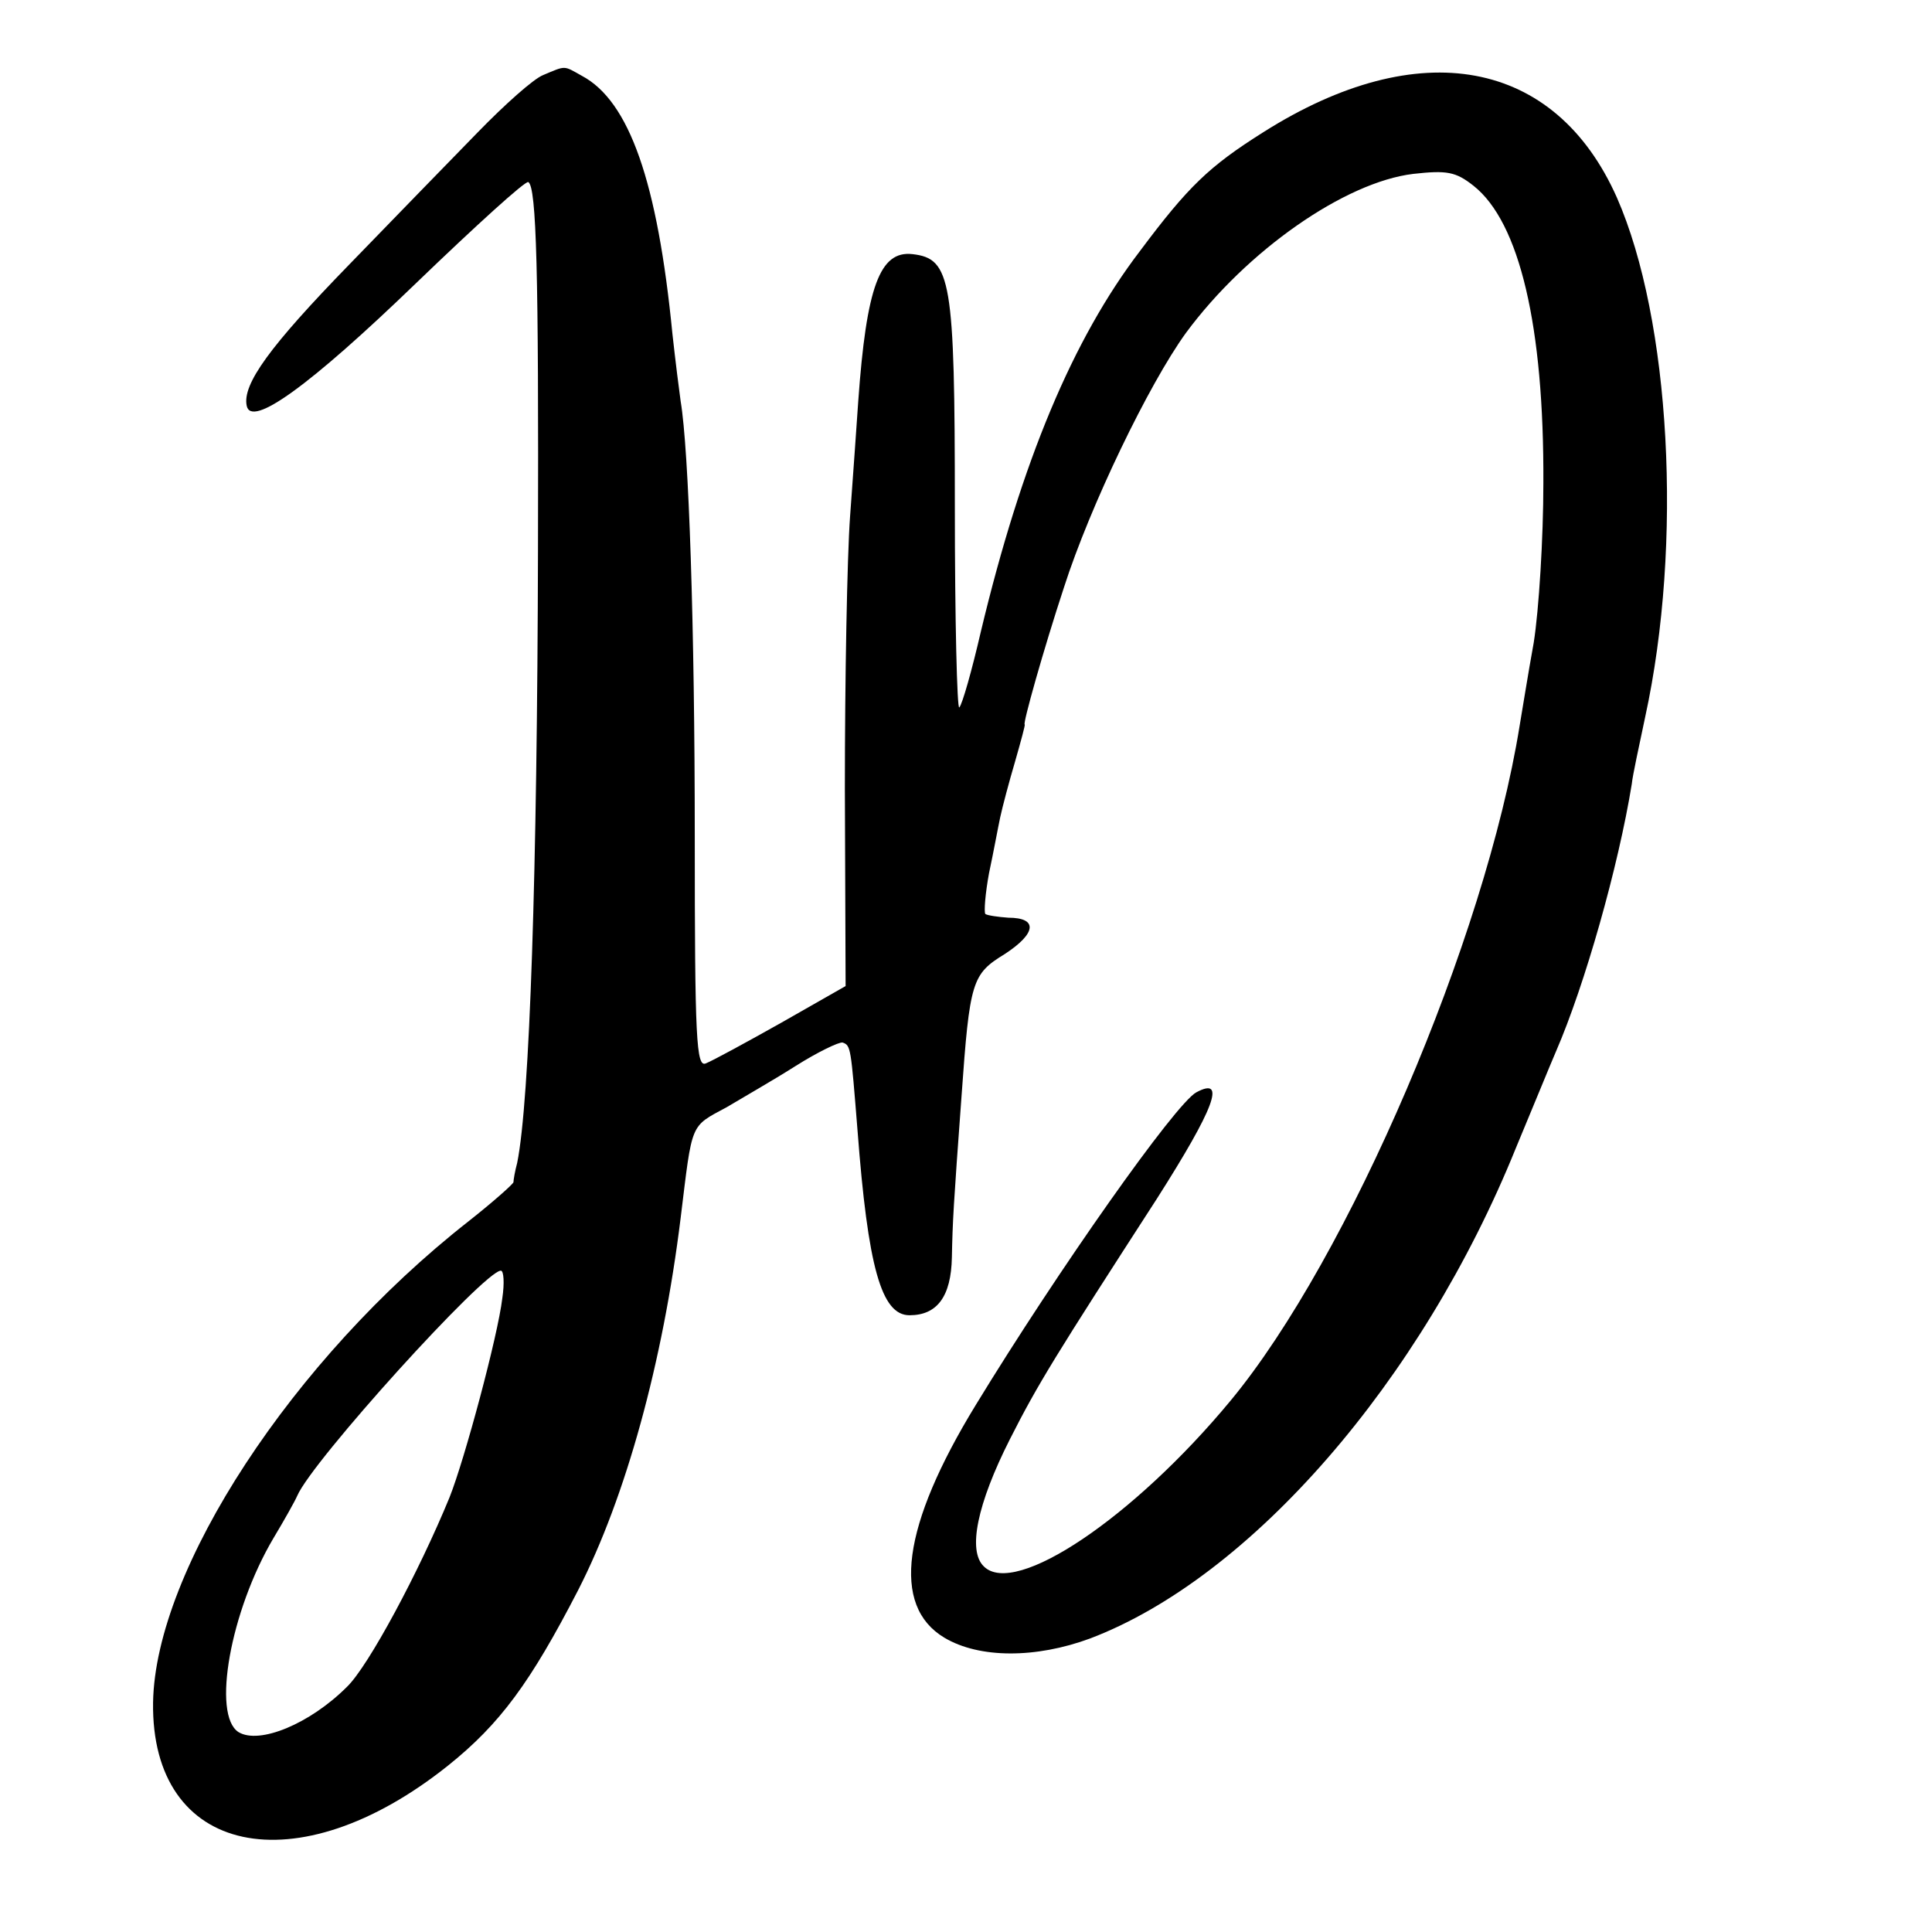 <?xml version="1.0" standalone="no"?>
<!DOCTYPE svg PUBLIC "-//W3C//DTD SVG 20010904//EN"
 "http://www.w3.org/TR/2001/REC-SVG-20010904/DTD/svg10.dtd">
<svg version="1.0" xmlns="http://www.w3.org/2000/svg"
 width="260pt" height="260pt" viewBox="0 0 260 260"
 preserveAspectRatio="xMidYMid meet">
<g transform="translate(0,260) scale(0.1,-0.1)"
fill="#000000" stroke="none">
<path d="M731 2499 c-13 -5 -52 -40 -88 -77 -36 -37 -114 -117 -173 -178 -107
-110 -144 -161 -138 -190 6 -30 84 26 228 165 80 77 147 138 151 136 11 -7 14
-119 13 -495 -1 -433 -11 -741 -28 -825 -3 -11 -5 -23 -5 -26 -1 -3 -28 -27
-61 -53 -236 -185 -421 -468 -424 -647 -3 -206 193 -248 397 -85 70 56 111
112 175 236 64 125 114 306 138 501 16 130 12 122 62 149 20 12 62 36 92 55
30 19 59 33 64 32 11 -4 11 -6 20 -118 14 -184 32 -249 70 -249 37 0 56 25 57
78 1 49 2 67 13 217 11 155 14 164 58 191 43 28 45 49 5 49 -14 1 -28 3 -31 5
-2 3 0 28 5 55 6 28 12 61 15 75 3 14 12 48 20 75 8 28 14 50 13 50 -3 0 25
100 53 185 35 109 114 273 164 342 82 111 214 203 306 214 45 5 57 3 81 -16
62 -49 95 -189 94 -400 0 -74 -6 -171 -13 -215 -8 -44 -16 -95 -19 -112 -46
-286 -230 -716 -389 -908 -130 -157 -290 -265 -332 -223 -22 21 -9 84 35 171
38 75 61 112 198 324 77 121 94 165 53 143 -28 -15 -186 -239 -297 -421 -99
-162 -114 -270 -42 -313 47 -28 123 -28 196 -1 216 82 446 346 573 660 23 55
47 114 54 130 39 90 84 249 102 360 1 11 10 52 18 90 51 234 34 535 -38 699
-83 187 -266 221 -476 88 -73 -46 -101 -73 -166 -160 -90 -118 -159 -282 -214
-512 -12 -52 -25 -98 -29 -102 -3 -4 -6 118 -6 270 0 306 -5 334 -57 340 -44
5 -62 -44 -73 -198 -2 -30 -7 -100 -11 -155 -4 -55 -7 -220 -7 -366 l1 -266
-86 -49 c-48 -27 -94 -52 -102 -55 -13 -6 -15 32 -15 305 0 282 -8 521 -19
586 -2 14 -7 54 -11 90 -20 205 -58 314 -122 348 -25 14 -21 14 -52 1z m-55
-1646 c-6 -51 -51 -218 -71 -268 -41 -100 -109 -227 -138 -255 -50 -50 -118
-78 -146 -61 -36 23 -11 163 47 261 15 25 29 50 32 57 20 47 252 303 274 303
4 0 5 -17 2 -37z"/>
</g>
</svg>

